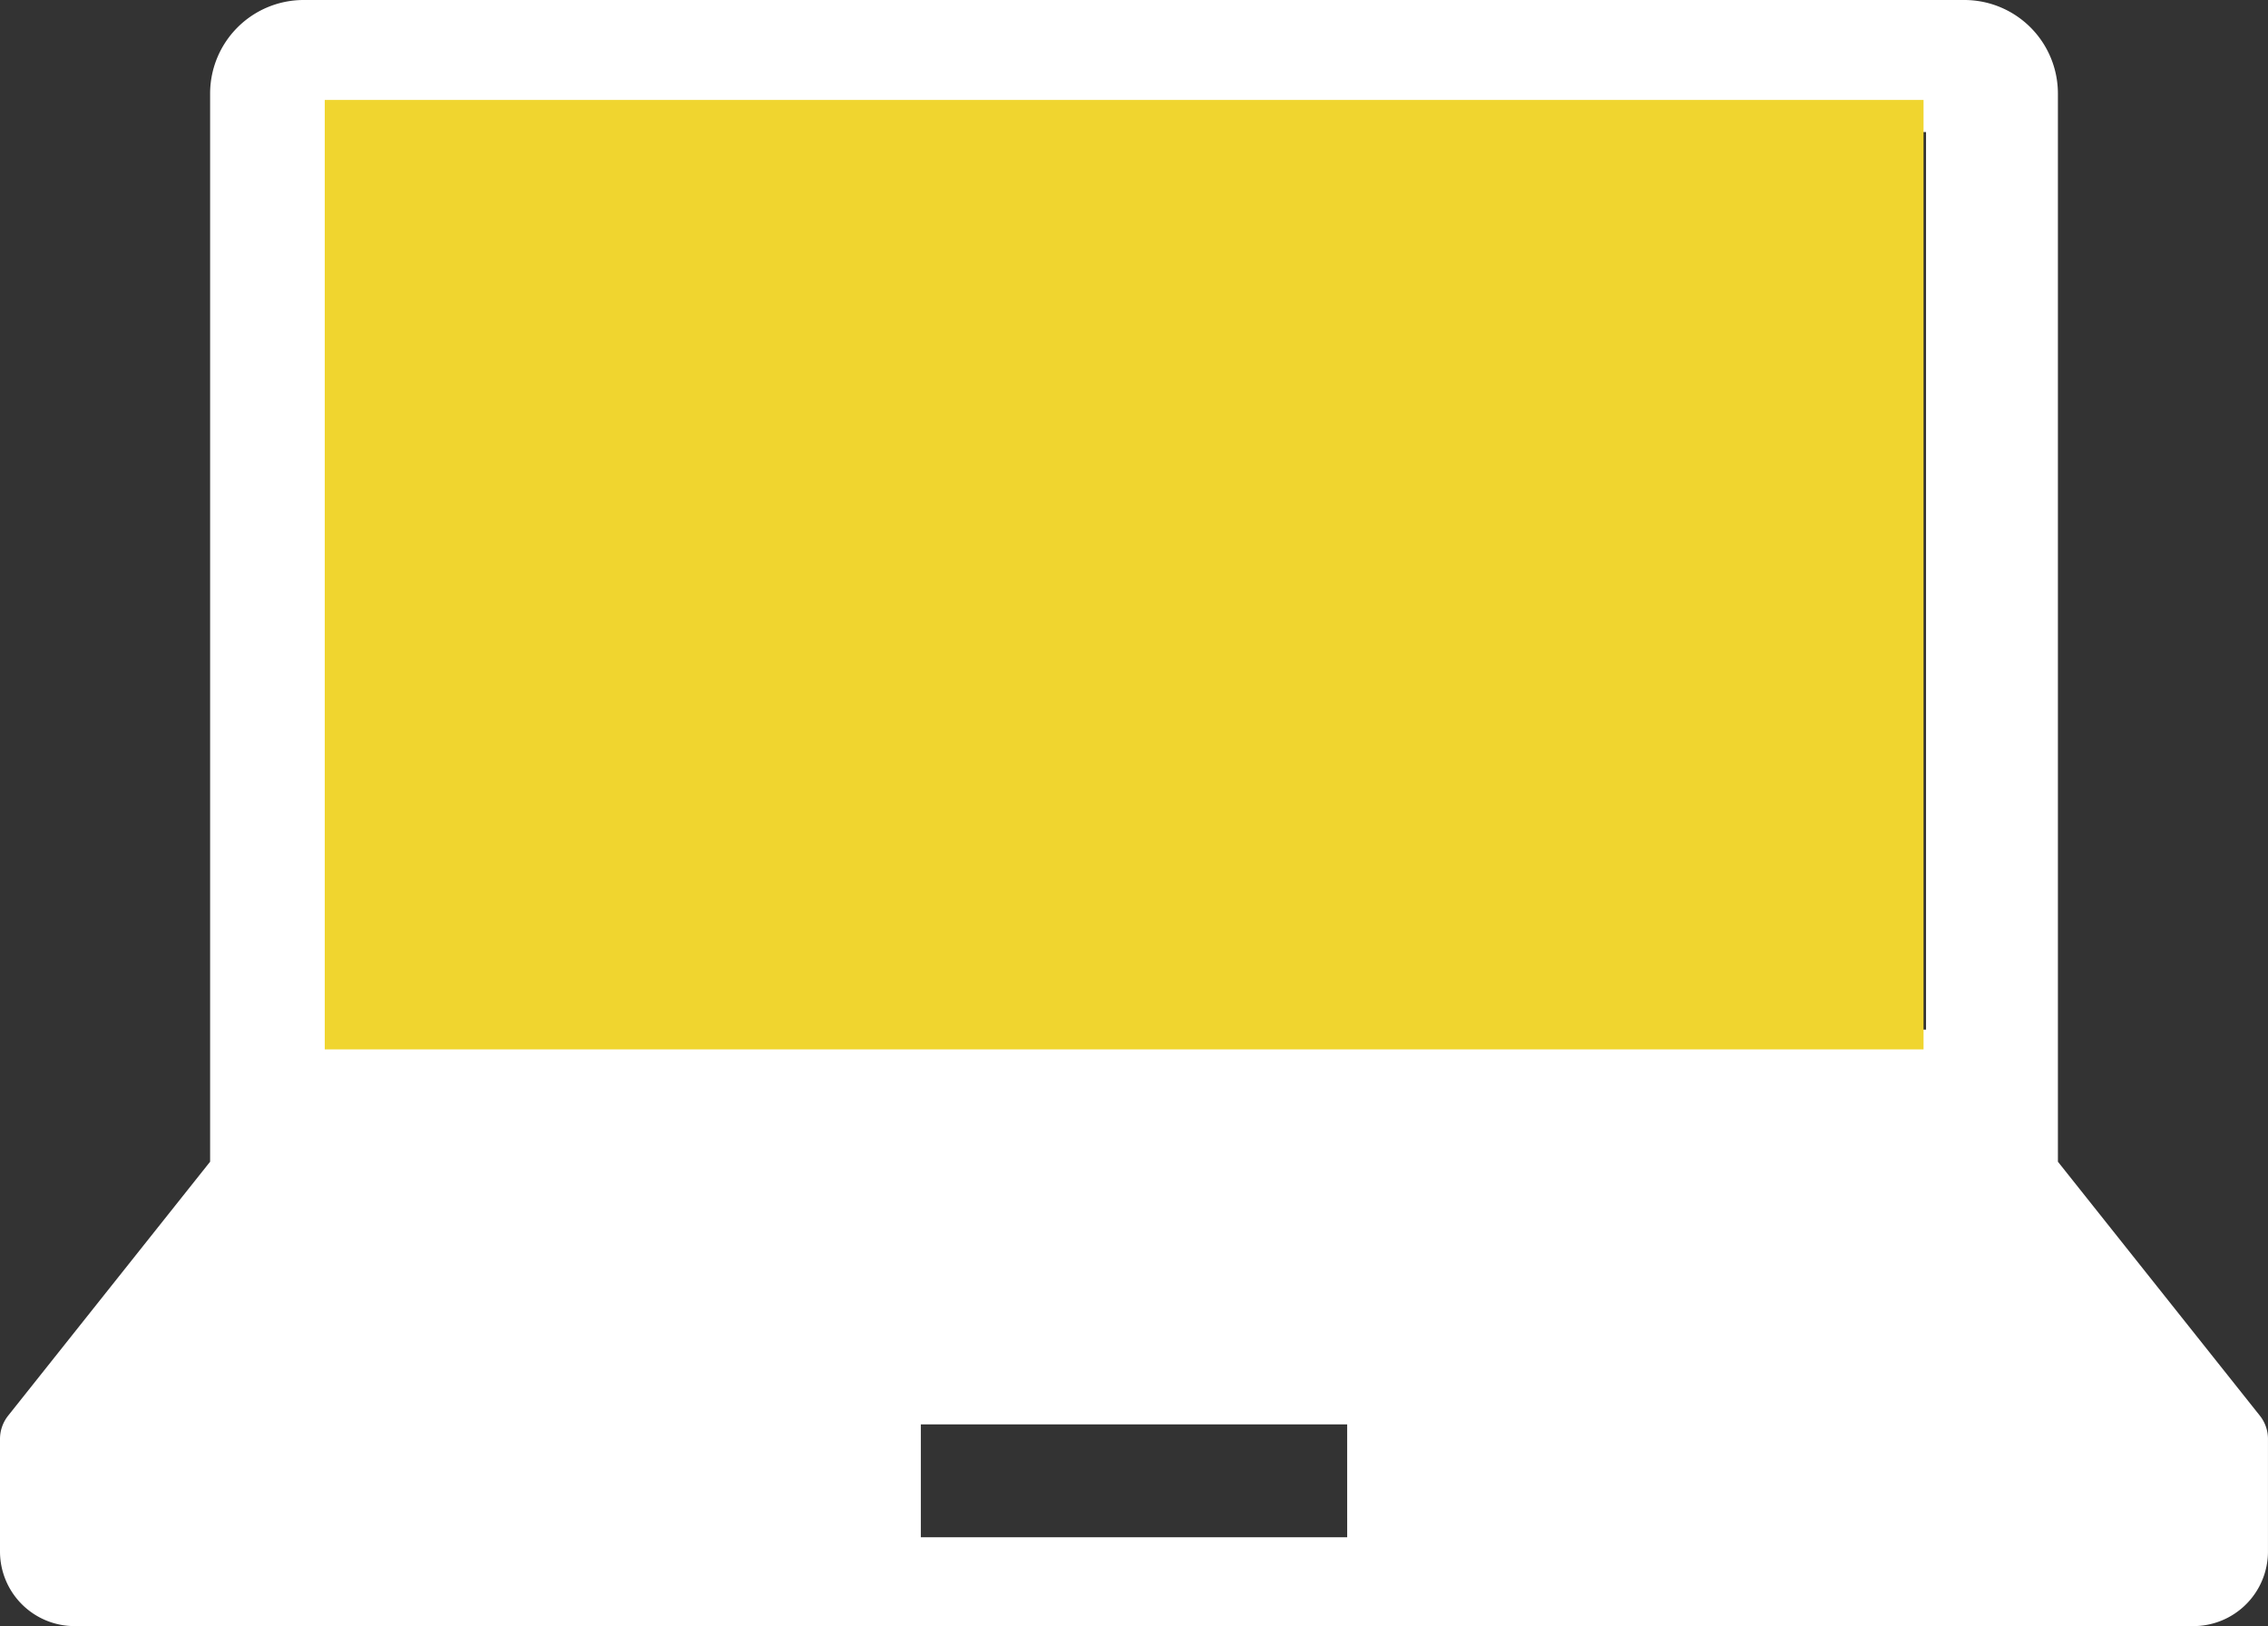 <svg xmlns="http://www.w3.org/2000/svg" width="90.789" height="65.08"><rect width="100%" height="100%" fill="#333333" stroke="none"/><g data-name="Group 43417"><g data-name="Group 43416"><path data-name="Path 343948" d="M90.463 56.66l-8.084-10.165V3.745A3.746 3.746 0 0 0 78.634 0H12.155a3.745 3.745 0 0 0-3.744 3.745v42.75L.326 56.66a1.5 1.5 0 0 0-.326.934v4.5a2.987 2.987 0 0 0 2.988 2.988H87.8a2.987 2.987 0 0 0 2.988-2.988v-4.5a1.493 1.493 0 0 0-.325-.934zM13.694 5.284H77.1v35.925H13.7zm40.234 56.243H36.862v-4.518h17.065z" fill="#fff"/></g><path data-name="Rectangle 8225" fill="#f0d52f" d="M13 4h64v38H13z"/></g></svg>